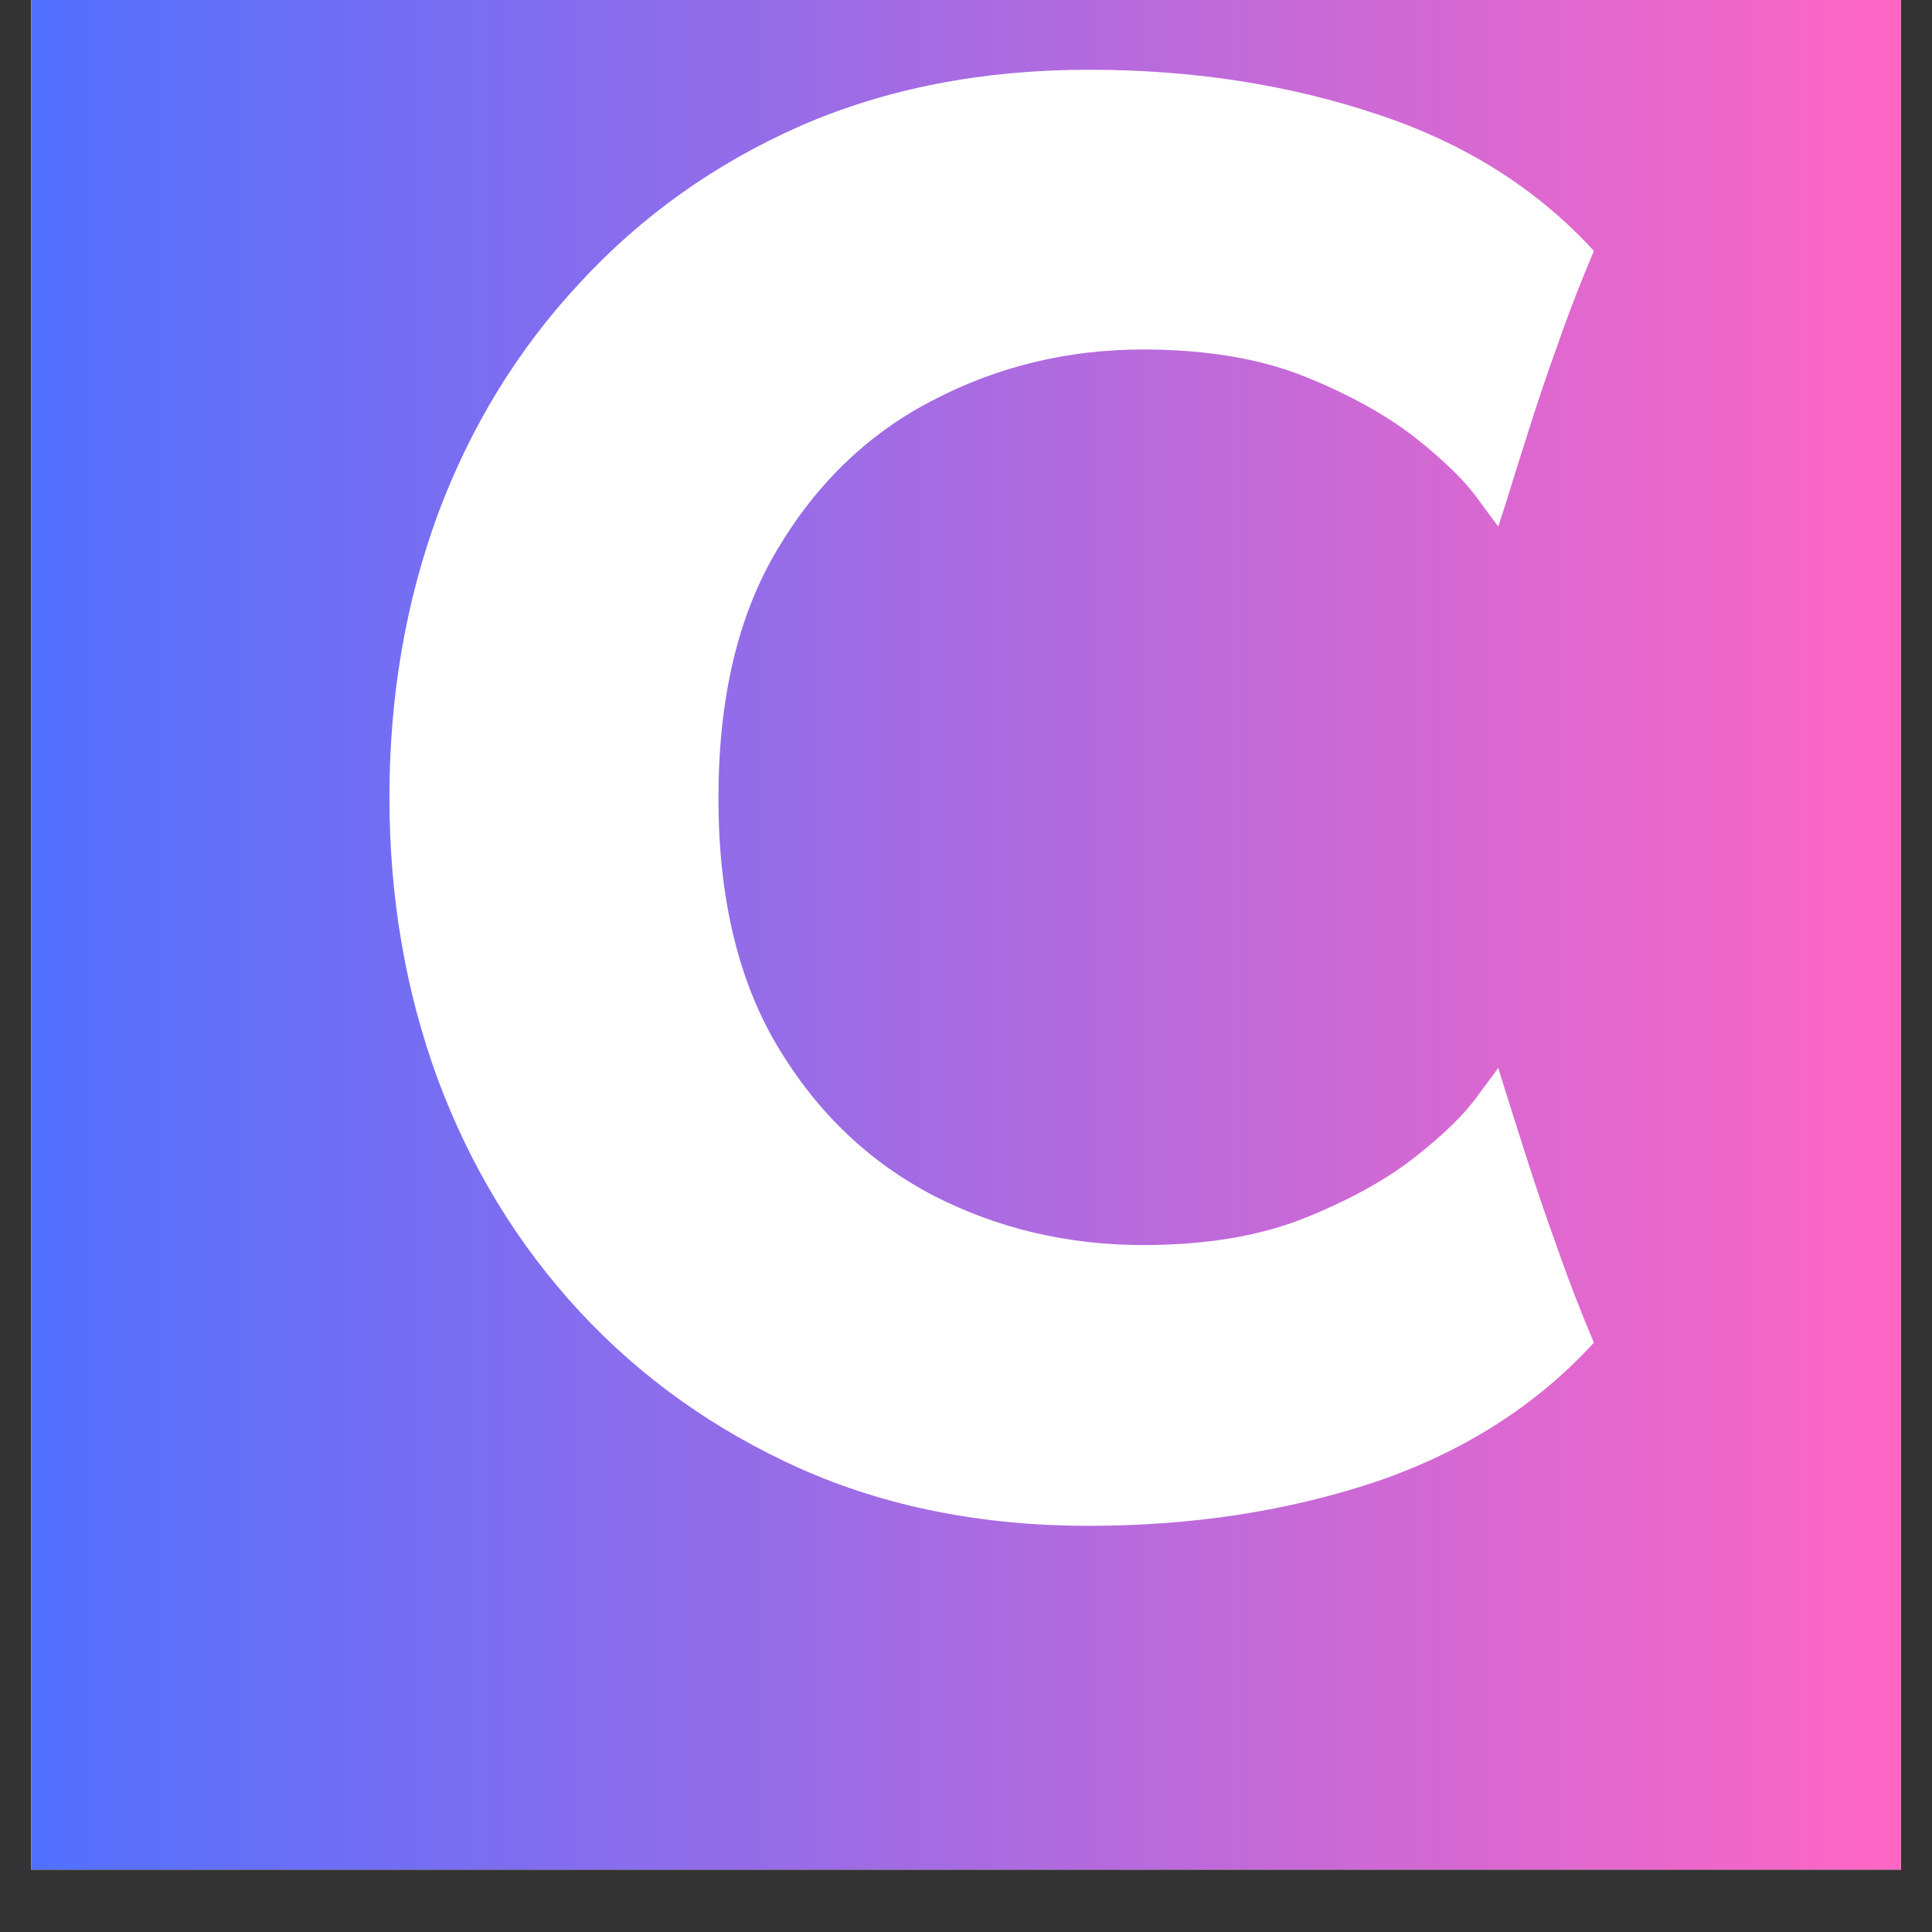 <svg xmlns="http://www.w3.org/2000/svg" xmlns:xlink="http://www.w3.org/1999/xlink" width="40"
    zoomAndPan="magnify" viewBox="0 0 30 30" height="40" preserveAspectRatio="xMidYMid meet"
    version="1.0">
    <rect x="0" y="0" width="30" height="30" fill="#333333" stroke="none"/>
    <defs>
        <g />
        <clipPath id="c1dc396eab">
            <path
                d="M 0.484 0 L 29.516 0 L 29.516 29.031 L 0.484 29.031 Z M 0.484 0 "
                clip-rule="nonzero" />
        </clipPath>
        <linearGradient x1="0"
            gradientTransform="matrix(0.726, 0, 0, 0.726, 0.484, 0)" y1="20"
            x2="40" gradientUnits="userSpaceOnUse" y2="20" id="7ea9d8f985">
            <stop stop-opacity="1" stop-color="rgb(31.799%, 43.9%, 100%)" offset="0" />
            <stop stop-opacity="1" stop-color="rgb(32.065%, 43.884%, 99.908%)"
                offset="0.004" />
            <stop stop-opacity="1" stop-color="rgb(32.332%, 43.869%, 99.818%)"
                offset="0.008" />
            <stop stop-opacity="1" stop-color="rgb(32.597%, 43.854%, 99.728%)"
                offset="0.012" />
            <stop stop-opacity="1" stop-color="rgb(32.864%, 43.839%, 99.638%)"
                offset="0.016" />
            <stop stop-opacity="1" stop-color="rgb(33.13%, 43.823%, 99.548%)"
                offset="0.02" />
            <stop stop-opacity="1" stop-color="rgb(33.397%, 43.808%, 99.458%)"
                offset="0.023" />
            <stop stop-opacity="1" stop-color="rgb(33.664%, 43.793%, 99.367%)"
                offset="0.027" />
            <stop stop-opacity="1" stop-color="rgb(33.931%, 43.777%, 99.277%)"
                offset="0.031" />
            <stop stop-opacity="1" stop-color="rgb(34.196%, 43.762%, 99.187%)"
                offset="0.035" />
            <stop stop-opacity="1" stop-color="rgb(34.464%, 43.747%, 99.097%)"
                offset="0.039" />
            <stop stop-opacity="1" stop-color="rgb(34.729%, 43.732%, 99.007%)"
                offset="0.043" />
            <stop stop-opacity="1" stop-color="rgb(34.996%, 43.716%, 98.917%)"
                offset="0.047" />
            <stop stop-opacity="1" stop-color="rgb(35.262%, 43.701%, 98.827%)"
                offset="0.051" />
            <stop stop-opacity="1" stop-color="rgb(35.529%, 43.686%, 98.737%)"
                offset="0.055" />
            <stop stop-opacity="1" stop-color="rgb(35.794%, 43.671%, 98.645%)"
                offset="0.059" />
            <stop stop-opacity="1" stop-color="rgb(36.061%, 43.655%, 98.555%)"
                offset="0.062" />
            <stop stop-opacity="1" stop-color="rgb(36.328%, 43.64%, 98.465%)"
                offset="0.066" />
            <stop stop-opacity="1" stop-color="rgb(36.595%, 43.625%, 98.375%)"
                offset="0.07" />
            <stop stop-opacity="1" stop-color="rgb(36.861%, 43.61%, 98.285%)"
                offset="0.074" />
            <stop stop-opacity="1" stop-color="rgb(37.128%, 43.594%, 98.195%)"
                offset="0.078" />
            <stop stop-opacity="1" stop-color="rgb(37.393%, 43.579%, 98.105%)"
                offset="0.082" />
            <stop stop-opacity="1" stop-color="rgb(37.66%, 43.564%, 98.015%)"
                offset="0.086" />
            <stop stop-opacity="1" stop-color="rgb(37.926%, 43.549%, 97.923%)"
                offset="0.09" />
            <stop stop-opacity="1" stop-color="rgb(38.193%, 43.533%, 97.833%)"
                offset="0.094" />
            <stop stop-opacity="1" stop-color="rgb(38.458%, 43.518%, 97.743%)"
                offset="0.098" />
            <stop stop-opacity="1" stop-color="rgb(38.725%, 43.503%, 97.653%)"
                offset="0.102" />
            <stop stop-opacity="1" stop-color="rgb(38.992%, 43.488%, 97.563%)"
                offset="0.105" />
            <stop stop-opacity="1" stop-color="rgb(39.259%, 43.472%, 97.473%)"
                offset="0.109" />
            <stop stop-opacity="1" stop-color="rgb(39.525%, 43.457%, 97.382%)"
                offset="0.113" />
            <stop stop-opacity="1" stop-color="rgb(39.792%, 43.442%, 97.292%)"
                offset="0.117" />
            <stop stop-opacity="1" stop-color="rgb(40.057%, 43.427%, 97.202%)"
                offset="0.121" />
            <stop stop-opacity="1" stop-color="rgb(40.324%, 43.411%, 97.112%)"
                offset="0.125" />
            <stop stop-opacity="1" stop-color="rgb(40.59%, 43.396%, 97.021%)"
                offset="0.129" />
            <stop stop-opacity="1" stop-color="rgb(40.857%, 43.381%, 96.931%)"
                offset="0.133" />
            <stop stop-opacity="1" stop-color="rgb(41.122%, 43.365%, 96.841%)"
                offset="0.137" />
            <stop stop-opacity="1" stop-color="rgb(41.389%, 43.35%, 96.751%)"
                offset="0.141" />
            <stop stop-opacity="1" stop-color="rgb(41.655%, 43.335%, 96.66%)"
                offset="0.145" />
            <stop stop-opacity="1" stop-color="rgb(41.922%, 43.32%, 96.57%)"
                offset="0.148" />
            <stop stop-opacity="1" stop-color="rgb(42.189%, 43.304%, 96.48%)"
                offset="0.152" />
            <stop stop-opacity="1" stop-color="rgb(42.456%, 43.289%, 96.39%)"
                offset="0.156" />
            <stop stop-opacity="1" stop-color="rgb(42.722%, 43.274%, 96.3%)"
                offset="0.16" />
            <stop stop-opacity="1" stop-color="rgb(42.989%, 43.259%, 96.21%)"
                offset="0.164" />
            <stop stop-opacity="1" stop-color="rgb(43.254%, 43.243%, 96.12%)"
                offset="0.168" />
            <stop stop-opacity="1" stop-color="rgb(43.521%, 43.23%, 96.03%)"
                offset="0.172" />
            <stop stop-opacity="1" stop-color="rgb(43.787%, 43.214%, 95.938%)"
                offset="0.176" />
            <stop stop-opacity="1" stop-color="rgb(44.054%, 43.199%, 95.848%)"
                offset="0.18" />
            <stop stop-opacity="1" stop-color="rgb(44.319%, 43.184%, 95.758%)"
                offset="0.184" />
            <stop stop-opacity="1" stop-color="rgb(44.586%, 43.169%, 95.668%)"
                offset="0.188" />
            <stop stop-opacity="1" stop-color="rgb(44.853%, 43.153%, 95.578%)"
                offset="0.191" />
            <stop stop-opacity="1" stop-color="rgb(45.12%, 43.138%, 95.488%)"
                offset="0.195" />
            <stop stop-opacity="1" stop-color="rgb(45.386%, 43.123%, 95.396%)"
                offset="0.199" />
            <stop stop-opacity="1" stop-color="rgb(45.653%, 43.108%, 95.306%)"
                offset="0.203" />
            <stop stop-opacity="1" stop-color="rgb(45.918%, 43.092%, 95.216%)"
                offset="0.207" />
            <stop stop-opacity="1" stop-color="rgb(46.185%, 43.077%, 95.126%)"
                offset="0.211" />
            <stop stop-opacity="1" stop-color="rgb(46.451%, 43.062%, 95.036%)"
                offset="0.215" />
            <stop stop-opacity="1" stop-color="rgb(46.718%, 43.047%, 94.946%)"
                offset="0.219" />
            <stop stop-opacity="1" stop-color="rgb(46.983%, 43.031%, 94.856%)"
                offset="0.223" />
            <stop stop-opacity="1" stop-color="rgb(47.25%, 43.016%, 94.766%)"
                offset="0.227" />
            <stop stop-opacity="1" stop-color="rgb(47.516%, 43.001%, 94.675%)"
                offset="0.23" />
            <stop stop-opacity="1" stop-color="rgb(47.783%, 42.986%, 94.585%)"
                offset="0.234" />
            <stop stop-opacity="1" stop-color="rgb(48.05%, 42.97%, 94.495%)"
                offset="0.238" />
            <stop stop-opacity="1" stop-color="rgb(48.317%, 42.955%, 94.405%)"
                offset="0.242" />
            <stop stop-opacity="1" stop-color="rgb(48.582%, 42.94%, 94.315%)"
                offset="0.246" />
            <stop stop-opacity="1" stop-color="rgb(48.849%, 42.925%, 94.225%)" offset="0.25" />
            <stop stop-opacity="1" stop-color="rgb(49.115%, 42.909%, 94.135%)"
                offset="0.254" />
            <stop stop-opacity="1" stop-color="rgb(49.382%, 42.894%, 94.044%)"
                offset="0.258" />
            <stop stop-opacity="1" stop-color="rgb(49.648%, 42.879%, 93.953%)"
                offset="0.262" />
            <stop stop-opacity="1" stop-color="rgb(49.915%, 42.863%, 93.863%)"
                offset="0.266" />
            <stop stop-opacity="1" stop-color="rgb(50.18%, 42.848%, 93.773%)"
                offset="0.27" />
            <stop stop-opacity="1" stop-color="rgb(50.447%, 42.833%, 93.683%)"
                offset="0.273" />
            <stop stop-opacity="1" stop-color="rgb(50.714%, 42.818%, 93.593%)"
                offset="0.277" />
            <stop stop-opacity="1" stop-color="rgb(50.981%, 42.802%, 93.503%)"
                offset="0.281" />
            <stop stop-opacity="1" stop-color="rgb(51.247%, 42.787%, 93.411%)"
                offset="0.285" />
            <stop stop-opacity="1" stop-color="rgb(51.514%, 42.772%, 93.321%)"
                offset="0.289" />
            <stop stop-opacity="1" stop-color="rgb(51.779%, 42.757%, 93.231%)"
                offset="0.293" />
            <stop stop-opacity="1" stop-color="rgb(52.046%, 42.741%, 93.141%)"
                offset="0.297" />
            <stop stop-opacity="1" stop-color="rgb(52.312%, 42.726%, 93.051%)"
                offset="0.301" />
            <stop stop-opacity="1" stop-color="rgb(52.579%, 42.711%, 92.961%)"
                offset="0.305" />
            <stop stop-opacity="1" stop-color="rgb(52.844%, 42.696%, 92.871%)"
                offset="0.309" />
            <stop stop-opacity="1" stop-color="rgb(53.111%, 42.68%, 92.781%)"
                offset="0.312" />
            <stop stop-opacity="1" stop-color="rgb(53.377%, 42.665%, 92.69%)"
                offset="0.316" />
            <stop stop-opacity="1" stop-color="rgb(53.644%, 42.65%, 92.599%)"
                offset="0.32" />
            <stop stop-opacity="1" stop-color="rgb(53.911%, 42.635%, 92.509%)"
                offset="0.324" />
            <stop stop-opacity="1" stop-color="rgb(54.178%, 42.619%, 92.419%)"
                offset="0.328" />
            <stop stop-opacity="1" stop-color="rgb(54.443%, 42.604%, 92.329%)"
                offset="0.332" />
            <stop stop-opacity="1" stop-color="rgb(54.71%, 42.589%, 92.239%)"
                offset="0.336" />
            <stop stop-opacity="1" stop-color="rgb(54.976%, 42.574%, 92.149%)"
                offset="0.34" />
            <stop stop-opacity="1" stop-color="rgb(55.243%, 42.558%, 92.059%)"
                offset="0.344" />
            <stop stop-opacity="1" stop-color="rgb(55.508%, 42.543%, 91.968%)"
                offset="0.348" />
            <stop stop-opacity="1" stop-color="rgb(55.775%, 42.528%, 91.878%)"
                offset="0.352" />
            <stop stop-opacity="1" stop-color="rgb(56.041%, 42.513%, 91.788%)"
                offset="0.355" />
            <stop stop-opacity="1" stop-color="rgb(56.308%, 42.497%, 91.698%)"
                offset="0.359" />
            <stop stop-opacity="1" stop-color="rgb(56.575%, 42.482%, 91.608%)"
                offset="0.363" />
            <stop stop-opacity="1" stop-color="rgb(56.842%, 42.467%, 91.518%)"
                offset="0.367" />
            <stop stop-opacity="1" stop-color="rgb(57.108%, 42.451%, 91.426%)"
                offset="0.371" />
            <stop stop-opacity="1" stop-color="rgb(57.375%, 42.436%, 91.336%)"
                offset="0.375" />
            <stop stop-opacity="1" stop-color="rgb(57.64%, 42.421%, 91.246%)"
                offset="0.379" />
            <stop stop-opacity="1" stop-color="rgb(57.907%, 42.406%, 91.156%)"
                offset="0.383" />
            <stop stop-opacity="1" stop-color="rgb(58.173%, 42.39%, 91.066%)"
                offset="0.387" />
            <stop stop-opacity="1" stop-color="rgb(58.44%, 42.375%, 90.976%)"
                offset="0.391" />
            <stop stop-opacity="1" stop-color="rgb(58.705%, 42.36%, 90.886%)"
                offset="0.395" />
            <stop stop-opacity="1" stop-color="rgb(58.972%, 42.345%, 90.796%)"
                offset="0.398" />
            <stop stop-opacity="1" stop-color="rgb(59.239%, 42.329%, 90.704%)"
                offset="0.402" />
            <stop stop-opacity="1" stop-color="rgb(59.506%, 42.314%, 90.614%)"
                offset="0.406" />
            <stop stop-opacity="1" stop-color="rgb(59.772%, 42.299%, 90.524%)"
                offset="0.41" />
            <stop stop-opacity="1" stop-color="rgb(60.039%, 42.285%, 90.434%)"
                offset="0.414" />
            <stop stop-opacity="1" stop-color="rgb(60.304%, 42.27%, 90.344%)"
                offset="0.418" />
            <stop stop-opacity="1" stop-color="rgb(60.571%, 42.255%, 90.254%)"
                offset="0.422" />
            <stop stop-opacity="1" stop-color="rgb(60.837%, 42.239%, 90.164%)"
                offset="0.426" />
            <stop stop-opacity="1" stop-color="rgb(61.104%, 42.224%, 90.074%)"
                offset="0.43" />
            <stop stop-opacity="1" stop-color="rgb(61.369%, 42.209%, 89.983%)"
                offset="0.434" />
            <stop stop-opacity="1" stop-color="rgb(61.636%, 42.194%, 89.893%)"
                offset="0.438" />
            <stop stop-opacity="1" stop-color="rgb(61.902%, 42.178%, 89.803%)"
                offset="0.441" />
            <stop stop-opacity="1" stop-color="rgb(62.169%, 42.163%, 89.713%)"
                offset="0.445" />
            <stop stop-opacity="1" stop-color="rgb(62.436%, 42.148%, 89.622%)"
                offset="0.449" />
            <stop stop-opacity="1" stop-color="rgb(62.703%, 42.133%, 89.532%)"
                offset="0.453" />
            <stop stop-opacity="1" stop-color="rgb(62.968%, 42.117%, 89.441%)"
                offset="0.457" />
            <stop stop-opacity="1" stop-color="rgb(63.235%, 42.102%, 89.351%)"
                offset="0.461" />
            <stop stop-opacity="1" stop-color="rgb(63.501%, 42.087%, 89.261%)"
                offset="0.465" />
            <stop stop-opacity="1" stop-color="rgb(63.768%, 42.072%, 89.171%)"
                offset="0.469" />
            <stop stop-opacity="1" stop-color="rgb(64.034%, 42.056%, 89.081%)"
                offset="0.473" />
            <stop stop-opacity="1" stop-color="rgb(64.301%, 42.041%, 88.991%)"
                offset="0.477" />
            <stop stop-opacity="1" stop-color="rgb(64.566%, 42.026%, 88.901%)"
                offset="0.48" />
            <stop stop-opacity="1" stop-color="rgb(64.833%, 42.01%, 88.811%)"
                offset="0.484" />
            <stop stop-opacity="1" stop-color="rgb(65.1%, 41.995%, 88.719%)"
                offset="0.488" />
            <stop stop-opacity="1" stop-color="rgb(65.367%, 41.98%, 88.629%)"
                offset="0.492" />
            <stop stop-opacity="1" stop-color="rgb(65.633%, 41.965%, 88.539%)"
                offset="0.496" />
            <stop stop-opacity="1" stop-color="rgb(65.9%, 41.949%, 88.449%)" offset="0.5" />
            <stop stop-opacity="1" stop-color="rgb(66.165%, 41.934%, 88.359%)"
                offset="0.504" />
            <stop stop-opacity="1" stop-color="rgb(66.432%, 41.919%, 88.269%)"
                offset="0.508" />
            <stop stop-opacity="1" stop-color="rgb(66.698%, 41.904%, 88.179%)"
                offset="0.512" />
            <stop stop-opacity="1" stop-color="rgb(66.965%, 41.888%, 88.089%)"
                offset="0.516" />
            <stop stop-opacity="1" stop-color="rgb(67.23%, 41.873%, 87.997%)"
                offset="0.52" />
            <stop stop-opacity="1" stop-color="rgb(67.497%, 41.858%, 87.907%)"
                offset="0.523" />
            <stop stop-opacity="1" stop-color="rgb(67.763%, 41.843%, 87.817%)"
                offset="0.527" />
            <stop stop-opacity="1" stop-color="rgb(68.03%, 41.827%, 87.727%)"
                offset="0.531" />
            <stop stop-opacity="1" stop-color="rgb(68.297%, 41.812%, 87.637%)"
                offset="0.535" />
            <stop stop-opacity="1" stop-color="rgb(68.564%, 41.797%, 87.547%)"
                offset="0.539" />
            <stop stop-opacity="1" stop-color="rgb(68.829%, 41.782%, 87.456%)"
                offset="0.543" />
            <stop stop-opacity="1" stop-color="rgb(69.096%, 41.766%, 87.366%)"
                offset="0.547" />
            <stop stop-opacity="1" stop-color="rgb(69.362%, 41.751%, 87.276%)"
                offset="0.551" />
            <stop stop-opacity="1" stop-color="rgb(69.629%, 41.736%, 87.186%)"
                offset="0.555" />
            <stop stop-opacity="1" stop-color="rgb(69.894%, 41.721%, 87.096%)"
                offset="0.559" />
            <stop stop-opacity="1" stop-color="rgb(70.161%, 41.705%, 87.006%)"
                offset="0.562" />
            <stop stop-opacity="1" stop-color="rgb(70.427%, 41.69%, 86.916%)"
                offset="0.566" />
            <stop stop-opacity="1" stop-color="rgb(70.694%, 41.675%, 86.826%)"
                offset="0.57" />
            <stop stop-opacity="1" stop-color="rgb(70.961%, 41.66%, 86.734%)"
                offset="0.574" />
            <stop stop-opacity="1" stop-color="rgb(71.228%, 41.644%, 86.644%)"
                offset="0.578" />
            <stop stop-opacity="1" stop-color="rgb(71.494%, 41.629%, 86.554%)"
                offset="0.582" />
            <stop stop-opacity="1" stop-color="rgb(71.761%, 41.614%, 86.464%)"
                offset="0.586" />
            <stop stop-opacity="1" stop-color="rgb(72.026%, 41.599%, 86.374%)"
                offset="0.59" />
            <stop stop-opacity="1" stop-color="rgb(72.293%, 41.583%, 86.284%)"
                offset="0.594" />
            <stop stop-opacity="1" stop-color="rgb(72.559%, 41.568%, 86.194%)"
                offset="0.598" />
            <stop stop-opacity="1" stop-color="rgb(72.826%, 41.553%, 86.104%)"
                offset="0.602" />
            <stop stop-opacity="1" stop-color="rgb(73.091%, 41.537%, 86.012%)"
                offset="0.605" />
            <stop stop-opacity="1" stop-color="rgb(73.358%, 41.522%, 85.922%)"
                offset="0.609" />
            <stop stop-opacity="1" stop-color="rgb(73.624%, 41.507%, 85.832%)"
                offset="0.613" />
            <stop stop-opacity="1" stop-color="rgb(73.891%, 41.492%, 85.742%)"
                offset="0.617" />
            <stop stop-opacity="1" stop-color="rgb(74.158%, 41.476%, 85.652%)"
                offset="0.621" />
            <stop stop-opacity="1" stop-color="rgb(74.425%, 41.461%, 85.562%)"
                offset="0.625" />
            <stop stop-opacity="1" stop-color="rgb(74.69%, 41.446%, 85.471%)"
                offset="0.629" />
            <stop stop-opacity="1" stop-color="rgb(74.957%, 41.431%, 85.381%)"
                offset="0.633" />
            <stop stop-opacity="1" stop-color="rgb(75.223%, 41.415%, 85.291%)"
                offset="0.637" />
            <stop stop-opacity="1" stop-color="rgb(75.49%, 41.4%, 85.201%)"
                offset="0.641" />
            <stop stop-opacity="1" stop-color="rgb(75.755%, 41.385%, 85.11%)"
                offset="0.645" />
            <stop stop-opacity="1" stop-color="rgb(76.022%, 41.37%, 85.02%)"
                offset="0.648" />
            <stop stop-opacity="1" stop-color="rgb(76.288%, 41.354%, 84.93%)"
                offset="0.652" />
            <stop stop-opacity="1" stop-color="rgb(76.555%, 41.339%, 84.84%)"
                offset="0.656" />
            <stop stop-opacity="1" stop-color="rgb(76.822%, 41.324%, 84.749%)"
                offset="0.66" />
            <stop stop-opacity="1" stop-color="rgb(77.089%, 41.31%, 84.659%)"
                offset="0.664" />
            <stop stop-opacity="1" stop-color="rgb(77.354%, 41.295%, 84.569%)"
                offset="0.668" />
            <stop stop-opacity="1" stop-color="rgb(77.621%, 41.28%, 84.479%)"
                offset="0.672" />
            <stop stop-opacity="1" stop-color="rgb(77.887%, 41.264%, 84.389%)"
                offset="0.676" />
            <stop stop-opacity="1" stop-color="rgb(78.154%, 41.249%, 84.299%)"
                offset="0.68" />
            <stop stop-opacity="1" stop-color="rgb(78.419%, 41.234%, 84.209%)"
                offset="0.684" />
            <stop stop-opacity="1" stop-color="rgb(78.687%, 41.219%, 84.119%)"
                offset="0.688" />
            <stop stop-opacity="1" stop-color="rgb(78.952%, 41.203%, 84.027%)"
                offset="0.691" />
            <stop stop-opacity="1" stop-color="rgb(79.219%, 41.188%, 83.937%)"
                offset="0.695" />
            <stop stop-opacity="1" stop-color="rgb(79.486%, 41.173%, 83.847%)"
                offset="0.699" />
            <stop stop-opacity="1" stop-color="rgb(79.753%, 41.158%, 83.757%)"
                offset="0.703" />
            <stop stop-opacity="1" stop-color="rgb(80.019%, 41.142%, 83.667%)"
                offset="0.707" />
            <stop stop-opacity="1" stop-color="rgb(80.286%, 41.127%, 83.577%)"
                offset="0.711" />
            <stop stop-opacity="1" stop-color="rgb(80.551%, 41.112%, 83.485%)"
                offset="0.715" />
            <stop stop-opacity="1" stop-color="rgb(80.818%, 41.096%, 83.395%)"
                offset="0.719" />
            <stop stop-opacity="1" stop-color="rgb(81.084%, 41.081%, 83.305%)"
                offset="0.723" />
            <stop stop-opacity="1" stop-color="rgb(81.351%, 41.066%, 83.215%)"
                offset="0.727" />
            <stop stop-opacity="1" stop-color="rgb(81.616%, 41.051%, 83.125%)"
                offset="0.73" />
            <stop stop-opacity="1" stop-color="rgb(81.883%, 41.035%, 83.035%)"
                offset="0.734" />
            <stop stop-opacity="1" stop-color="rgb(82.149%, 41.02%, 82.945%)"
                offset="0.738" />
            <stop stop-opacity="1" stop-color="rgb(82.416%, 41.005%, 82.855%)"
                offset="0.742" />
            <stop stop-opacity="1" stop-color="rgb(82.683%, 40.99%, 82.764%)"
                offset="0.746" />
            <stop stop-opacity="1" stop-color="rgb(82.95%, 40.974%, 82.674%)"
                offset="0.75" />
            <stop stop-opacity="1" stop-color="rgb(83.215%, 40.959%, 82.584%)"
                offset="0.754" />
            <stop stop-opacity="1" stop-color="rgb(83.482%, 40.944%, 82.494%)"
                offset="0.758" />
            <stop stop-opacity="1" stop-color="rgb(83.748%, 40.929%, 82.404%)"
                offset="0.762" />
            <stop stop-opacity="1" stop-color="rgb(84.015%, 40.913%, 82.314%)"
                offset="0.766" />
            <stop stop-opacity="1" stop-color="rgb(84.28%, 40.898%, 82.224%)"
                offset="0.77" />
            <stop stop-opacity="1" stop-color="rgb(84.547%, 40.883%, 82.133%)"
                offset="0.773" />
            <stop stop-opacity="1" stop-color="rgb(84.813%, 40.868%, 82.042%)"
                offset="0.777" />
            <stop stop-opacity="1" stop-color="rgb(85.08%, 40.852%, 81.952%)"
                offset="0.781" />
            <stop stop-opacity="1" stop-color="rgb(85.347%, 40.837%, 81.862%)"
                offset="0.785" />
            <stop stop-opacity="1" stop-color="rgb(85.614%, 40.822%, 81.772%)"
                offset="0.789" />
            <stop stop-opacity="1" stop-color="rgb(85.88%, 40.807%, 81.682%)"
                offset="0.793" />
            <stop stop-opacity="1" stop-color="rgb(86.147%, 40.791%, 81.592%)"
                offset="0.797" />
            <stop stop-opacity="1" stop-color="rgb(86.412%, 40.776%, 81.5%)"
                offset="0.801" />
            <stop stop-opacity="1" stop-color="rgb(86.679%, 40.761%, 81.41%)"
                offset="0.805" />
            <stop stop-opacity="1" stop-color="rgb(86.945%, 40.746%, 81.32%)"
                offset="0.809" />
            <stop stop-opacity="1" stop-color="rgb(87.212%, 40.73%, 81.23%)"
                offset="0.812" />
            <stop stop-opacity="1" stop-color="rgb(87.477%, 40.715%, 81.14%)"
                offset="0.816" />
            <stop stop-opacity="1" stop-color="rgb(87.744%, 40.7%, 81.05%)"
                offset="0.82" />
            <stop stop-opacity="1" stop-color="rgb(88.01%, 40.685%, 80.96%)"
                offset="0.824" />
            <stop stop-opacity="1" stop-color="rgb(88.277%, 40.669%, 80.87%)"
                offset="0.828" />
            <stop stop-opacity="1" stop-color="rgb(88.544%, 40.654%, 80.779%)"
                offset="0.832" />
            <stop stop-opacity="1" stop-color="rgb(88.811%, 40.639%, 80.688%)"
                offset="0.836" />
            <stop stop-opacity="1" stop-color="rgb(89.076%, 40.623%, 80.598%)"
                offset="0.84" />
            <stop stop-opacity="1" stop-color="rgb(89.343%, 40.608%, 80.508%)"
                offset="0.844" />
            <stop stop-opacity="1" stop-color="rgb(89.609%, 40.593%, 80.418%)"
                offset="0.848" />
            <stop stop-opacity="1" stop-color="rgb(89.876%, 40.578%, 80.328%)"
                offset="0.852" />
            <stop stop-opacity="1" stop-color="rgb(90.141%, 40.562%, 80.238%)"
                offset="0.855" />
            <stop stop-opacity="1" stop-color="rgb(90.408%, 40.547%, 80.148%)"
                offset="0.859" />
            <stop stop-opacity="1" stop-color="rgb(90.674%, 40.532%, 80.057%)"
                offset="0.863" />
            <stop stop-opacity="1" stop-color="rgb(90.941%, 40.517%, 79.967%)"
                offset="0.867" />
            <stop stop-opacity="1" stop-color="rgb(91.208%, 40.501%, 79.877%)"
                offset="0.871" />
            <stop stop-opacity="1" stop-color="rgb(91.475%, 40.486%, 79.787%)"
                offset="0.875" />
            <stop stop-opacity="1" stop-color="rgb(91.74%, 40.471%, 79.697%)"
                offset="0.879" />
            <stop stop-opacity="1" stop-color="rgb(92.007%, 40.456%, 79.607%)"
                offset="0.883" />
            <stop stop-opacity="1" stop-color="rgb(92.273%, 40.44%, 79.515%)"
                offset="0.887" />
            <stop stop-opacity="1" stop-color="rgb(92.54%, 40.425%, 79.425%)"
                offset="0.891" />
            <stop stop-opacity="1" stop-color="rgb(92.805%, 40.41%, 79.335%)"
                offset="0.895" />
            <stop stop-opacity="1" stop-color="rgb(93.073%, 40.395%, 79.245%)"
                offset="0.898" />
            <stop stop-opacity="1" stop-color="rgb(93.338%, 40.379%, 79.155%)"
                offset="0.902" />
            <stop stop-opacity="1" stop-color="rgb(93.605%, 40.366%, 79.065%)"
                offset="0.906" />
            <stop stop-opacity="1" stop-color="rgb(93.871%, 40.35%, 78.975%)"
                offset="0.91" />
            <stop stop-opacity="1" stop-color="rgb(94.138%, 40.335%, 78.885%)"
                offset="0.914" />
            <stop stop-opacity="1" stop-color="rgb(94.405%, 40.32%, 78.793%)"
                offset="0.918" />
            <stop stop-opacity="1" stop-color="rgb(94.672%, 40.305%, 78.703%)"
                offset="0.922" />
            <stop stop-opacity="1" stop-color="rgb(94.937%, 40.289%, 78.613%)"
                offset="0.926" />
            <stop stop-opacity="1" stop-color="rgb(95.204%, 40.274%, 78.523%)"
                offset="0.93" />
            <stop stop-opacity="1" stop-color="rgb(95.47%, 40.259%, 78.433%)"
                offset="0.934" />
            <stop stop-opacity="1" stop-color="rgb(95.737%, 40.244%, 78.343%)"
                offset="0.938" />
            <stop stop-opacity="1" stop-color="rgb(96.002%, 40.228%, 78.253%)"
                offset="0.941" />
            <stop stop-opacity="1" stop-color="rgb(96.269%, 40.213%, 78.163%)"
                offset="0.945" />
            <stop stop-opacity="1" stop-color="rgb(96.535%, 40.198%, 78.072%)"
                offset="0.949" />
            <stop stop-opacity="1" stop-color="rgb(96.802%, 40.182%, 77.982%)"
                offset="0.953" />
            <stop stop-opacity="1" stop-color="rgb(97.069%, 40.167%, 77.892%)"
                offset="0.957" />
            <stop stop-opacity="1" stop-color="rgb(97.336%, 40.152%, 77.802%)"
                offset="0.961" />
            <stop stop-opacity="1" stop-color="rgb(97.601%, 40.137%, 77.711%)"
                offset="0.965" />
            <stop stop-opacity="1" stop-color="rgb(97.868%, 40.121%, 77.621%)"
                offset="0.969" />
            <stop stop-opacity="1" stop-color="rgb(98.134%, 40.106%, 77.531%)"
                offset="0.973" />
            <stop stop-opacity="1" stop-color="rgb(98.401%, 40.091%, 77.441%)"
                offset="0.977" />
            <stop stop-opacity="1" stop-color="rgb(98.666%, 40.076%, 77.35%)"
                offset="0.98" />
            <stop stop-opacity="1" stop-color="rgb(98.933%, 40.06%, 77.26%)"
                offset="0.984" />
            <stop stop-opacity="1" stop-color="rgb(99.199%, 40.045%, 77.17%)"
                offset="0.988" />
            <stop stop-opacity="1" stop-color="rgb(99.466%, 40.03%, 77.08%)"
                offset="0.992" />
            <stop stop-opacity="1" stop-color="rgb(99.731%, 40.015%, 76.99%)"
                offset="0.996" />
            <stop stop-opacity="1" stop-color="rgb(99.998%, 39.999%, 76.9%)" offset="1" />
        </linearGradient>
    </defs>
    <g clip-path="url(#c1dc396eab)">
        <path fill="#ffffff"
            d="M 0.484 0 L 29.516 0 L 29.516 29.031 L 0.484 29.031 Z M 0.484 0 "
            fill-opacity="1" fill-rule="nonzero" />
        <path fill="url(#7ea9d8f985)"
            d="M 0.484 0 L 0.484 29.031 L 29.516 29.031 L 29.516 0 Z M 0.484 0 "
            fill-rule="nonzero" />
    </g>
    <g fill="#ffffff" fill-opacity="1">
        <g transform="translate(5.25, 23.349)">
            <g>
                <path
                    d="M 11.656 0.344 C 10 0.344 8.504 0.047 7.172 -0.547 C 5.848 -1.141 4.707 -1.953 3.75 -2.984 C 2.789 -4.023 2.055 -5.227 1.547 -6.594 C 1.047 -7.957 0.797 -9.414 0.797 -10.969 C 0.797 -12.531 1.047 -13.992 1.547 -15.359 C 2.055 -16.723 2.789 -17.922 3.75 -18.953 C 4.707 -19.992 5.848 -20.805 7.172 -21.391 C 8.504 -21.973 10 -22.266 11.656 -22.266 C 13.27 -22.266 14.758 -22.035 16.125 -21.578 C 17.488 -21.129 18.613 -20.422 19.5 -19.453 C 19.301 -18.984 19.113 -18.5 18.938 -18 C 18.758 -17.5 18.602 -17.035 18.469 -16.609 C 18.332 -16.18 18.223 -15.832 18.141 -15.562 C 18.055 -15.301 18.016 -15.172 18.016 -15.172 C 18.016 -15.172 17.91 -15.312 17.703 -15.594 C 17.504 -15.875 17.18 -16.191 16.734 -16.547 C 16.285 -16.898 15.711 -17.219 15.016 -17.5 C 14.316 -17.781 13.477 -17.922 12.5 -17.922 C 11.332 -17.922 10.25 -17.66 9.25 -17.141 C 8.25 -16.629 7.441 -15.859 6.828 -14.828 C 6.211 -13.805 5.906 -12.516 5.906 -10.953 C 5.906 -9.41 6.211 -8.125 6.828 -7.094 C 7.441 -6.07 8.25 -5.301 9.25 -4.781 C 10.25 -4.27 11.332 -4.016 12.5 -4.016 C 13.477 -4.016 14.316 -4.156 15.016 -4.438 C 15.711 -4.719 16.285 -5.035 16.734 -5.391 C 17.18 -5.742 17.504 -6.062 17.703 -6.344 C 17.91 -6.625 18.016 -6.766 18.016 -6.766 C 18.016 -6.766 18.055 -6.629 18.141 -6.359 C 18.223 -6.098 18.332 -5.754 18.469 -5.328 C 18.602 -4.91 18.758 -4.453 18.938 -3.953 C 19.113 -3.453 19.301 -2.969 19.5 -2.5 C 18.613 -1.531 17.488 -0.812 16.125 -0.344 C 14.758 0.113 13.27 0.344 11.656 0.344 Z M 11.656 0.344 " />
            </g>
        </g>
    </g>
</svg>